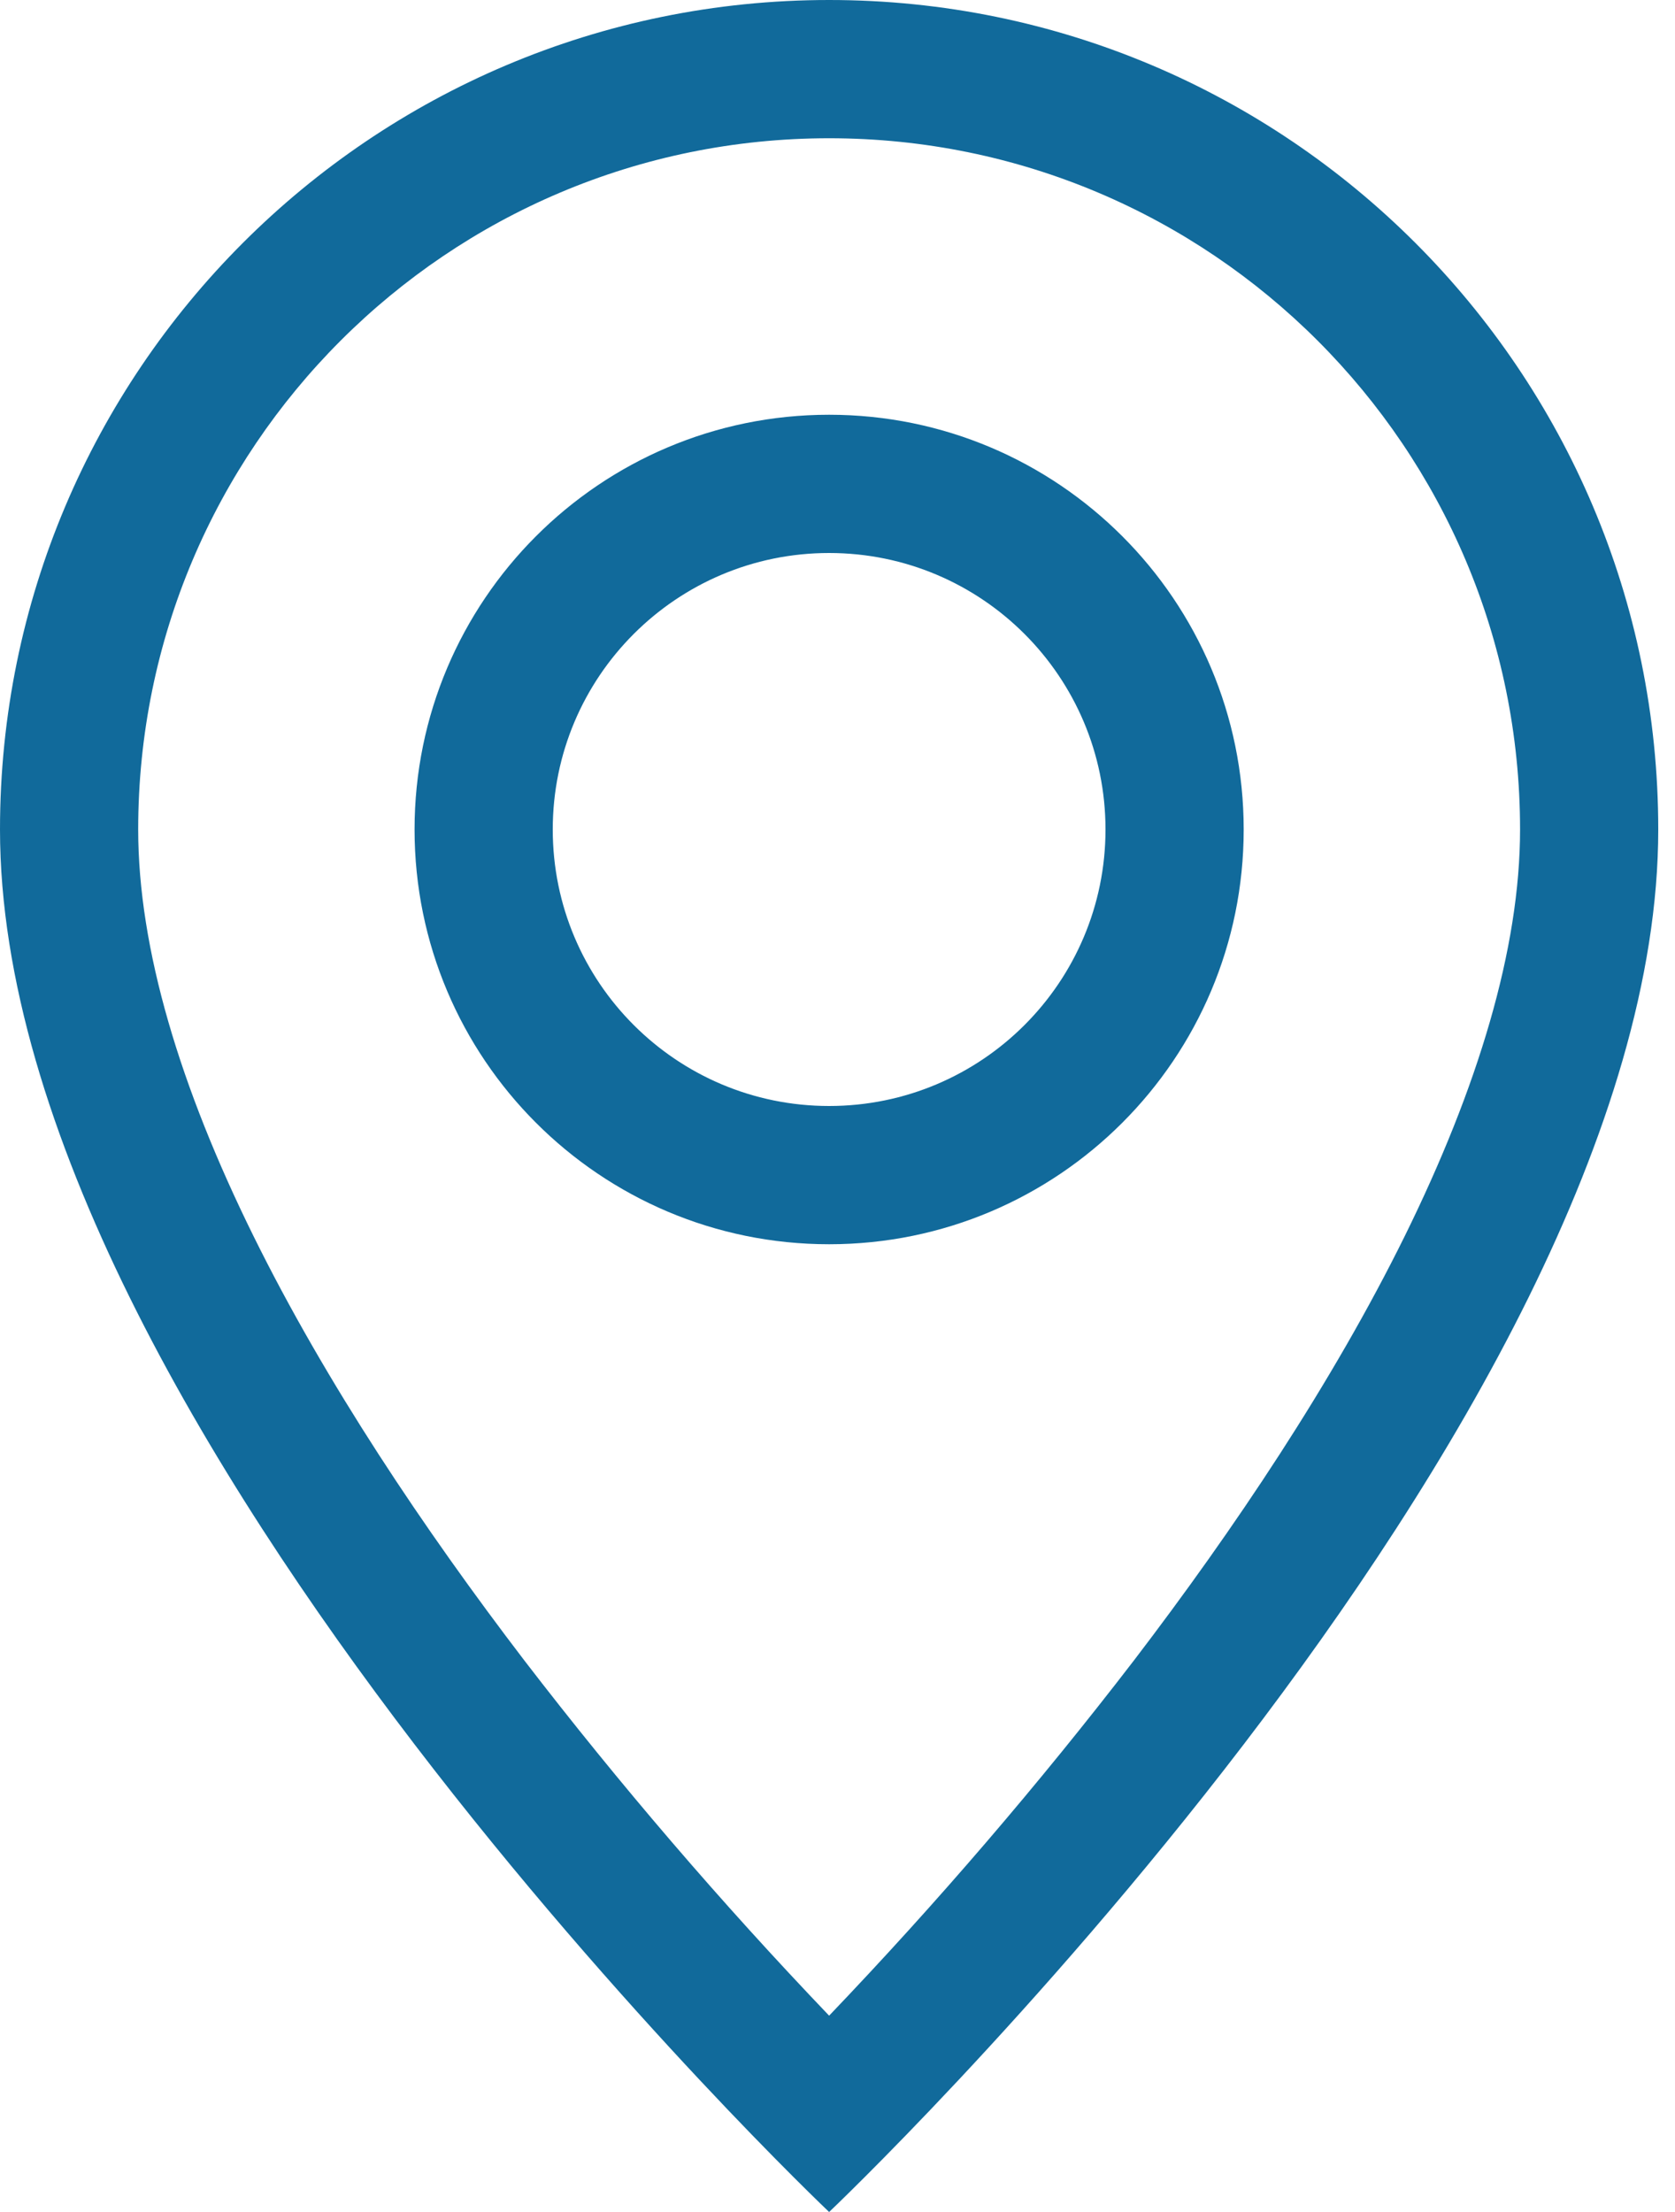 <?xml version="1.0" encoding="UTF-8"?>
<svg width="50px" height="66px" viewBox="0 0 50 66" version="1.1" xmlns="http://www.w3.org/2000/svg" xmlns:xlink="http://www.w3.org/1999/xlink">
    <title>geo-alt-fill</title>
    <g id="Page-1" stroke="none" stroke-width="1" fill="none" fill-rule="evenodd">
        <g id="2" transform="translate(-1228, -1372)" fill="#116A9B" fill-rule="nonzero">
            <g id="geo-alt-fill" transform="translate(1228, 1372)">
                <path d="M24.75,3.6880374e-07 C38.419,3.6880374e-07 49.5,11.081 49.5,24.75 C49.5,42.545 24.75,66 24.75,66 C24.75,66 0,42.545 0,24.75 C0,11.081 11.081,3.6880374e-07 24.75,3.6880374e-07 Z M24.75,4.125 C13.359,4.125 4.125,13.359 4.125,24.75 C4.125,28.306 5.379,32.451 7.565,36.877 C9.727,41.258 12.655,45.623 15.65,49.541 C18.491,53.236 21.529,56.775 24.75,60.142 C27.971,56.775 31.009,53.236 33.85,49.541 C36.844,45.623 39.773,41.258 41.935,36.877 C44.117,32.451 45.375,28.306 45.375,24.75 C45.375,13.359 36.141,4.125 24.75,4.125 Z M24.75,12.375 C31.585,12.375 37.125,17.915 37.125,24.75 C37.125,31.585 31.585,37.125 24.75,37.125 C17.915,37.125 12.375,31.585 12.375,24.75 C12.375,17.915 17.915,12.375 24.75,12.375 Z M24.75,16.5 C20.194,16.5 16.5,20.194 16.5,24.75 C16.5,29.306 20.194,33 24.75,33 C29.306,33 33,29.306 33,24.75 C33,20.194 29.306,16.5 24.75,16.5 Z" id="Shape"></path>
            </g>
        </g>
    </g>
</svg>